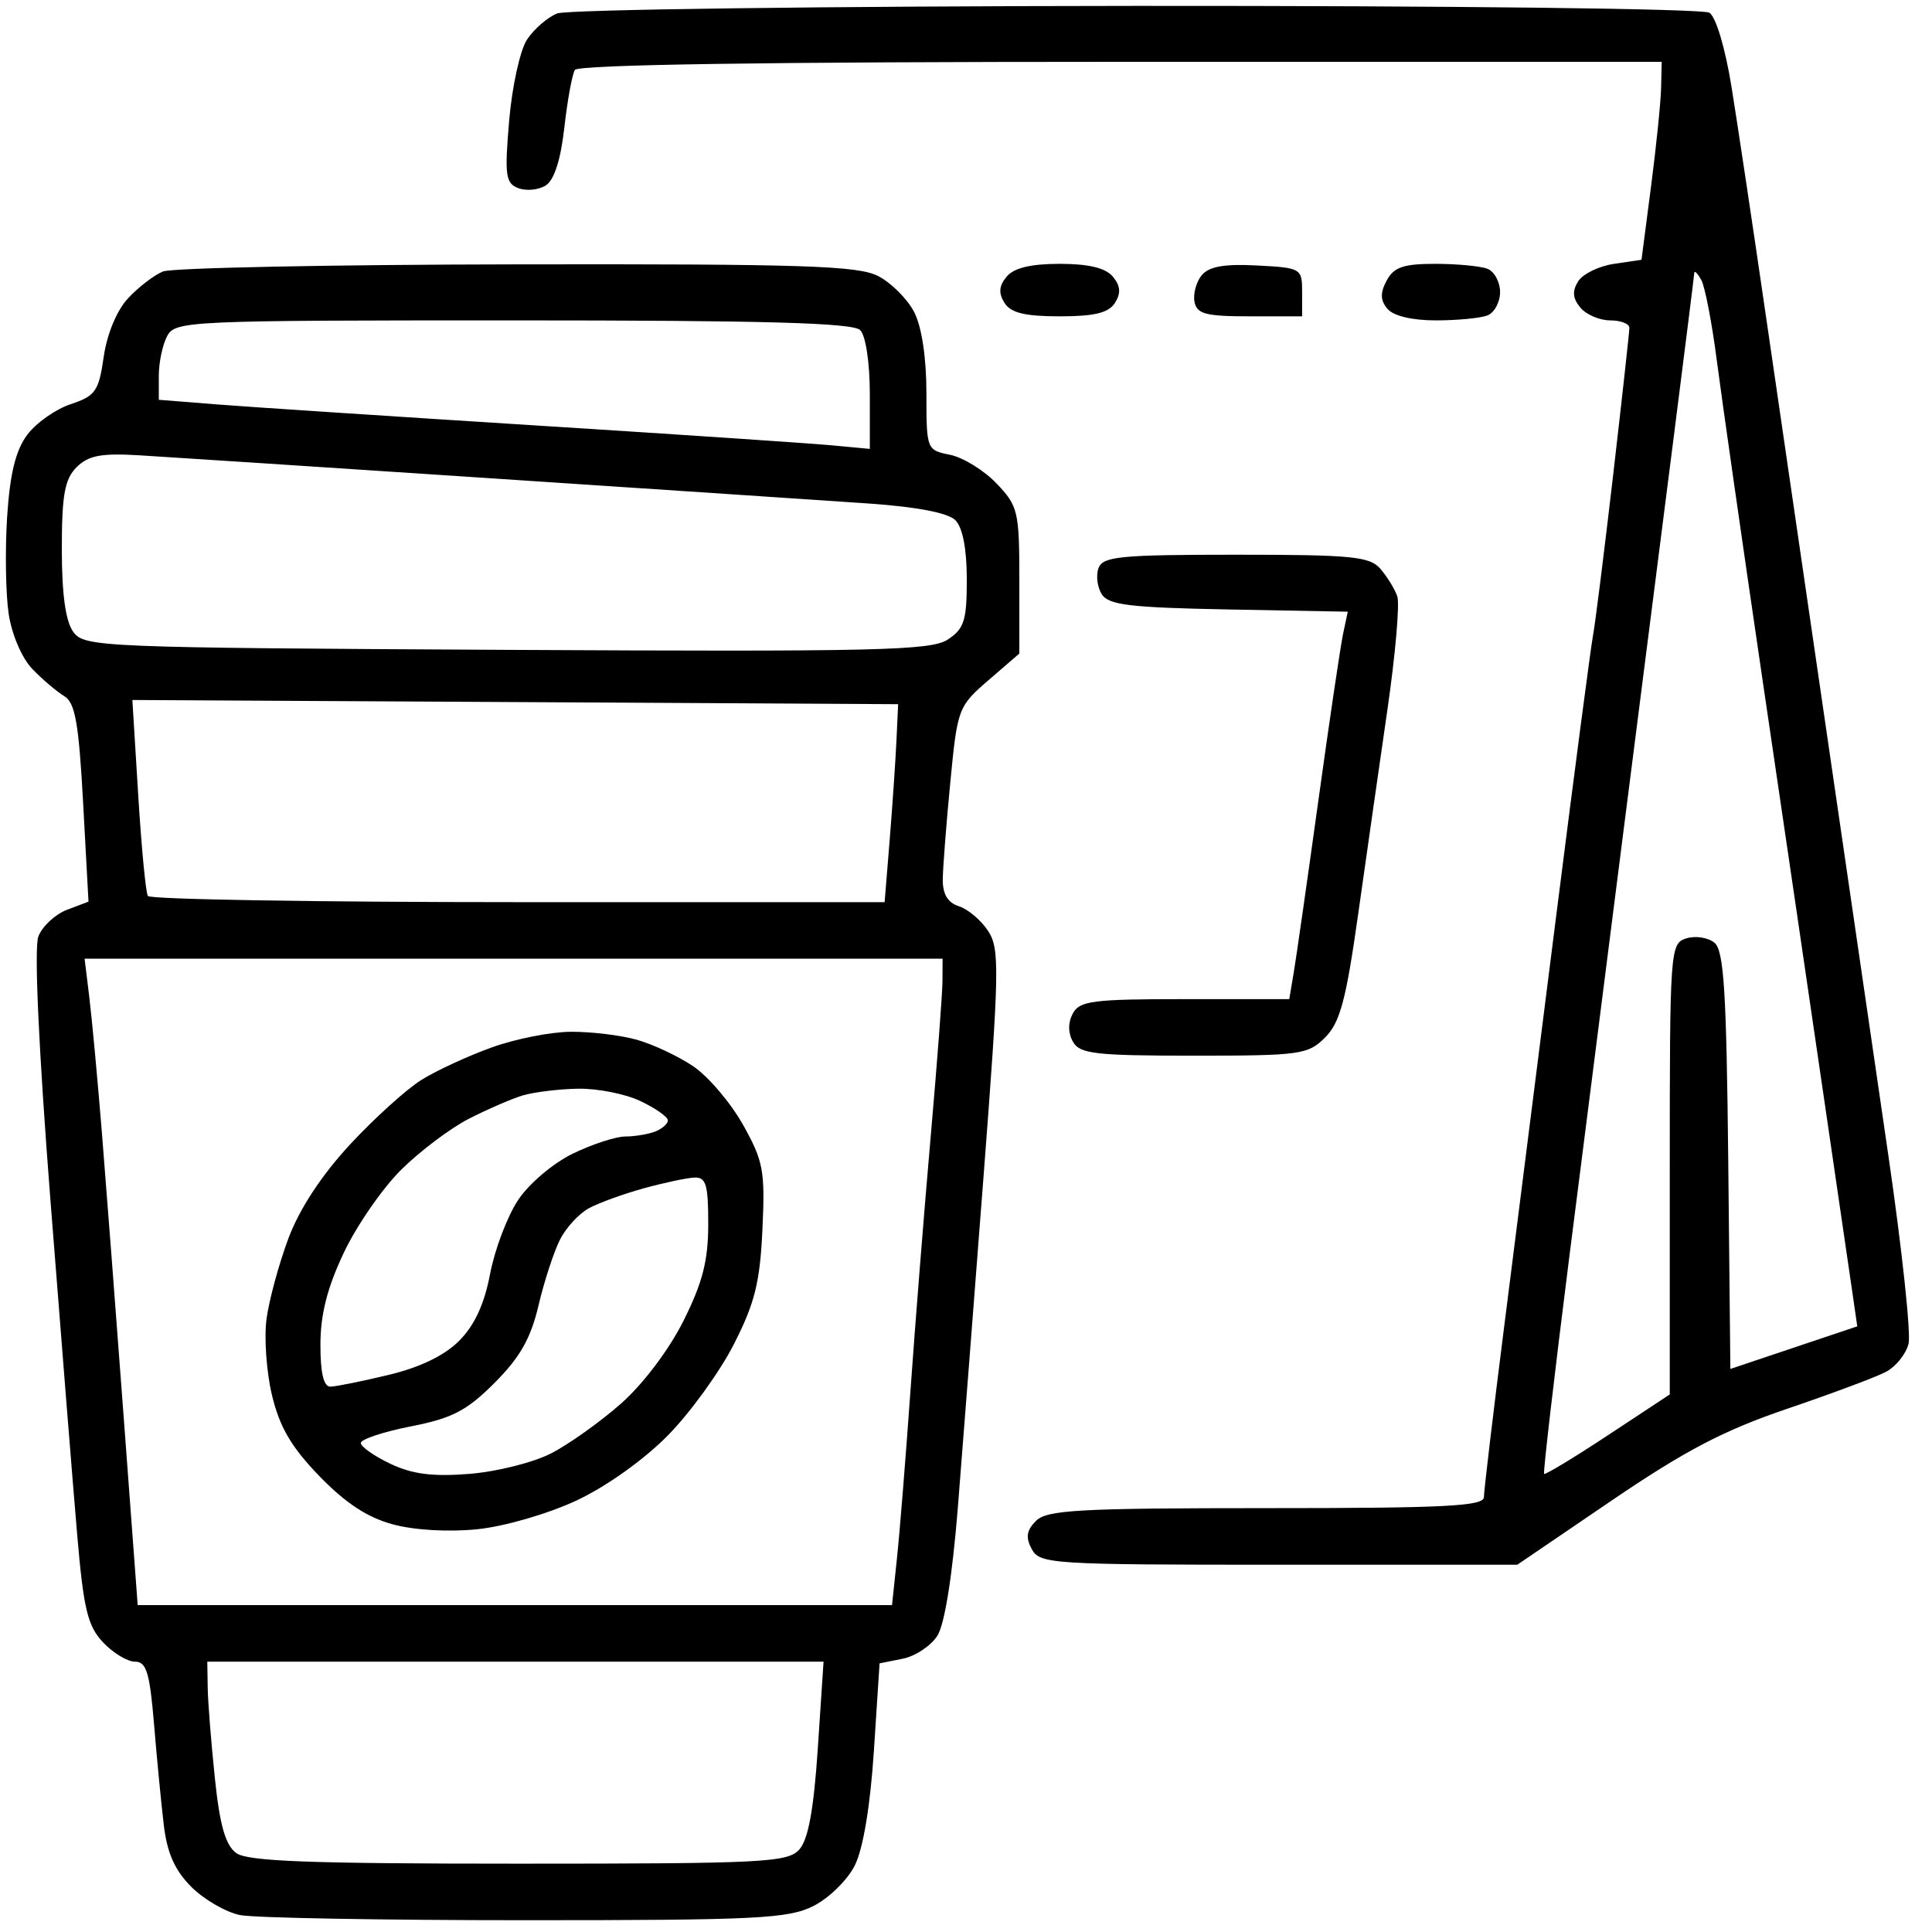 <?xml version="1.0" encoding="UTF-8"?> <svg xmlns="http://www.w3.org/2000/svg" width="41" height="41" viewBox="0 0 41 41" fill="none"> <path fill-rule="evenodd" clip-rule="evenodd" d="M11.825 0.285C11.618 0.368 11.329 0.619 11.182 0.843C11.036 1.067 10.866 1.841 10.805 2.563C10.706 3.724 10.729 3.889 10.999 3.993C11.167 4.057 11.429 4.032 11.581 3.936C11.761 3.823 11.899 3.392 11.976 2.709C12.041 2.13 12.142 1.579 12.2 1.484C12.27 1.372 16.294 1.312 23.785 1.312H35.264L35.251 1.869C35.243 2.176 35.147 3.121 35.036 3.97L34.835 5.513L34.253 5.599C33.932 5.646 33.59 5.813 33.491 5.97C33.361 6.177 33.374 6.331 33.537 6.527C33.661 6.677 33.946 6.799 34.17 6.799C34.394 6.799 34.578 6.87 34.578 6.956C34.578 7.042 34.422 8.45 34.233 10.085C34.043 11.72 33.851 13.251 33.806 13.486C33.761 13.722 33.416 16.346 33.04 19.317C32.664 22.287 32.162 26.252 31.924 28.127C31.686 30.001 31.491 31.641 31.491 31.77C31.491 31.964 30.672 32.005 26.874 32.005C22.907 32.005 22.218 32.043 21.987 32.274C21.784 32.477 21.762 32.625 21.895 32.874C22.064 33.19 22.309 33.206 27.136 33.206H32.199L34.203 31.843C35.77 30.778 36.583 30.353 37.931 29.895C38.879 29.573 39.823 29.22 40.029 29.11C40.235 28.999 40.448 28.733 40.502 28.518C40.556 28.303 40.364 26.511 40.076 24.536C39.788 22.561 39.203 18.553 38.777 15.63C38.351 12.706 37.771 8.732 37.489 6.799C37.208 4.866 36.874 2.64 36.747 1.853C36.615 1.029 36.415 0.358 36.276 0.27C36.141 0.184 30.806 0.121 24.118 0.125C17.564 0.13 12.032 0.202 11.825 0.285ZM3.456 5.762C3.267 5.84 2.934 6.097 2.716 6.332C2.478 6.587 2.271 7.087 2.201 7.572C2.096 8.303 2.026 8.402 1.5 8.577C1.179 8.684 0.762 8.978 0.575 9.231C0.331 9.56 0.21 10.059 0.151 10.974C0.106 11.68 0.121 12.604 0.184 13.027C0.251 13.47 0.465 13.967 0.688 14.199C0.902 14.42 1.206 14.678 1.364 14.773C1.595 14.911 1.672 15.346 1.764 17.039L1.878 19.134L1.42 19.308C1.169 19.404 0.896 19.659 0.814 19.874C0.722 20.117 0.82 22.26 1.072 25.493C1.296 28.368 1.551 31.556 1.639 32.579C1.773 34.143 1.859 34.504 2.185 34.851C2.398 35.078 2.704 35.263 2.865 35.263C3.107 35.263 3.178 35.496 3.269 36.592C3.329 37.323 3.423 38.289 3.477 38.739C3.547 39.326 3.712 39.695 4.062 40.044C4.33 40.312 4.795 40.581 5.096 40.641C5.396 40.701 8.121 40.75 11.151 40.75C16.051 40.75 16.725 40.717 17.259 40.45C17.589 40.285 17.986 39.896 18.141 39.586C18.317 39.234 18.469 38.322 18.545 37.16L18.666 35.299L19.155 35.201C19.424 35.148 19.756 34.927 19.893 34.712C20.047 34.469 20.211 33.441 20.326 32.005C20.427 30.732 20.674 27.548 20.875 24.93C21.209 20.573 21.216 20.134 20.969 19.756C20.82 19.528 20.541 19.293 20.35 19.232C20.113 19.157 20.004 18.976 20.007 18.662C20.01 18.409 20.082 17.482 20.167 16.602C20.318 15.034 20.335 14.989 20.977 14.435L21.632 13.869V12.317C21.632 10.847 21.606 10.739 21.146 10.258C20.879 9.979 20.435 9.706 20.16 9.651C19.664 9.552 19.66 9.541 19.66 8.338C19.66 7.589 19.56 6.932 19.4 6.622C19.257 6.345 18.913 6.002 18.637 5.859C18.209 5.638 17.052 5.6 10.966 5.61C7.024 5.616 3.644 5.684 3.456 5.762ZM21.363 5.87C21.199 6.067 21.187 6.22 21.317 6.428C21.452 6.64 21.75 6.713 22.489 6.713C23.228 6.713 23.526 6.64 23.661 6.428C23.792 6.22 23.779 6.067 23.616 5.87C23.462 5.686 23.102 5.599 22.489 5.599C21.876 5.599 21.516 5.686 21.363 5.87ZM25.503 5.84C25.386 5.981 25.317 6.235 25.349 6.405C25.399 6.664 25.587 6.713 26.521 6.713H27.633V6.199C27.633 5.695 27.614 5.683 26.675 5.634C25.984 5.597 25.657 5.655 25.503 5.84ZM29.428 5.953C29.287 6.215 29.291 6.37 29.443 6.553C29.568 6.704 29.964 6.799 30.47 6.799C30.922 6.799 31.414 6.752 31.563 6.695C31.712 6.638 31.834 6.414 31.834 6.199C31.834 5.983 31.712 5.76 31.563 5.703C31.414 5.646 30.915 5.599 30.454 5.599C29.784 5.599 29.579 5.669 29.428 5.953ZM36.434 7.656C36.538 8.458 36.974 11.506 37.404 14.43C37.835 17.353 38.419 21.327 38.701 23.26C38.984 25.194 39.26 27.084 39.315 27.461L39.414 28.147L38.068 28.599L36.721 29.051L36.676 24.631C36.638 21.04 36.584 20.173 36.384 20.007C36.248 19.895 35.979 19.853 35.786 19.914C35.443 20.023 35.435 20.139 35.435 24.809V29.592L34.123 30.458C33.401 30.934 32.791 31.303 32.768 31.278C32.745 31.254 32.985 29.189 33.301 26.69C33.618 24.191 34.148 20.024 34.479 17.43C34.81 14.837 35.277 11.181 35.515 9.306C35.754 7.431 35.952 5.85 35.955 5.791C35.958 5.733 36.025 5.8 36.104 5.942C36.182 6.083 36.331 6.855 36.434 7.656ZM18.254 7.005C18.373 7.124 18.459 7.697 18.459 8.369V9.526L17.645 9.45C17.197 9.408 14.361 9.217 11.344 9.027C8.326 8.836 5.297 8.637 4.613 8.583L3.37 8.484V7.973C3.37 7.692 3.45 7.313 3.548 7.131C3.719 6.811 3.982 6.799 10.886 6.799C16.228 6.799 18.1 6.851 18.254 7.005ZM10.4 10.149C13.937 10.383 17.55 10.625 18.431 10.685C19.455 10.756 20.118 10.883 20.274 11.039C20.429 11.194 20.517 11.649 20.517 12.294C20.517 13.17 20.462 13.343 20.112 13.573C19.756 13.806 18.603 13.832 10.753 13.791C2.116 13.745 1.79 13.732 1.556 13.411C1.392 13.187 1.312 12.613 1.312 11.653C1.312 10.502 1.373 10.168 1.625 9.915C1.875 9.666 2.145 9.614 2.954 9.662C3.513 9.695 6.864 9.915 10.4 10.149ZM23.314 12.052C23.255 12.207 23.285 12.457 23.38 12.61C23.526 12.84 23.977 12.894 26.078 12.934L28.602 12.981L28.503 13.448C28.448 13.705 28.211 15.304 27.976 17.002C27.741 18.699 27.506 20.339 27.454 20.645L27.36 21.203H25.145C23.198 21.203 22.91 21.239 22.767 21.507C22.663 21.7 22.664 21.92 22.769 22.107C22.914 22.365 23.241 22.403 25.335 22.403C27.596 22.403 27.757 22.381 28.121 22.017C28.438 21.699 28.564 21.23 28.822 19.402C28.995 18.176 29.275 16.219 29.444 15.054C29.613 13.888 29.707 12.808 29.652 12.653C29.598 12.498 29.437 12.237 29.295 12.072C29.069 11.809 28.691 11.772 26.23 11.772C23.788 11.772 23.407 11.808 23.314 12.052ZM19.024 15.716C19.004 16.14 18.94 17.085 18.881 17.816L18.773 19.145H10.996C6.719 19.145 3.182 19.086 3.138 19.014C3.093 18.942 3.001 17.977 2.933 16.869L2.809 14.855L10.934 14.899L19.06 14.944L19.024 15.716ZM20.001 20.817C20 21.076 19.887 22.561 19.751 24.118C19.614 25.674 19.421 28.104 19.321 29.519C19.221 30.934 19.092 32.535 19.034 33.077L18.93 34.063H10.926H2.922L2.625 30.076C2.462 27.884 2.253 25.164 2.162 24.032C2.07 22.9 1.95 21.608 1.895 21.16L1.795 20.345H10.899H20.003L20.001 20.817ZM10.439 22.227C9.941 22.405 9.272 22.714 8.951 22.912C8.631 23.11 7.945 23.73 7.427 24.289C6.822 24.943 6.356 25.653 6.121 26.279C5.921 26.814 5.712 27.581 5.657 27.983C5.602 28.385 5.654 29.119 5.773 29.613C5.935 30.288 6.185 30.714 6.78 31.328C7.334 31.9 7.803 32.207 8.343 32.351C8.801 32.474 9.529 32.515 10.137 32.452C10.711 32.392 11.633 32.125 12.234 31.843C12.864 31.549 13.664 30.979 14.171 30.464C14.646 29.982 15.278 29.109 15.575 28.524C16.019 27.654 16.128 27.213 16.18 26.09C16.238 24.843 16.2 24.64 15.766 23.866C15.502 23.397 15.026 22.839 14.707 22.625C14.388 22.41 13.848 22.158 13.507 22.063C13.166 21.968 12.54 21.893 12.115 21.896C11.691 21.898 10.936 22.047 10.439 22.227ZM13.59 23.366C13.91 23.518 14.173 23.702 14.173 23.776C14.173 23.849 14.051 23.956 13.902 24.014C13.752 24.071 13.468 24.118 13.27 24.118C13.072 24.118 12.571 24.281 12.158 24.481C11.735 24.686 11.225 25.119 10.992 25.471C10.764 25.816 10.498 26.52 10.4 27.037C10.278 27.678 10.07 28.128 9.742 28.456C9.431 28.768 8.907 29.02 8.245 29.178C7.686 29.312 7.132 29.424 7.014 29.427C6.869 29.431 6.799 29.142 6.8 28.533C6.8 27.897 6.945 27.326 7.295 26.587C7.566 26.012 8.116 25.218 8.515 24.822C8.915 24.427 9.56 23.941 9.95 23.742C10.339 23.543 10.851 23.321 11.086 23.249C11.322 23.177 11.851 23.112 12.261 23.104C12.671 23.096 13.269 23.213 13.59 23.366ZM15.03 25.976C15.03 26.751 14.911 27.216 14.505 28.029C14.197 28.645 13.647 29.373 13.176 29.789C12.734 30.178 12.066 30.654 11.691 30.845C11.317 31.037 10.539 31.232 9.962 31.278C9.183 31.34 8.751 31.285 8.285 31.064C7.939 30.9 7.657 30.701 7.657 30.623C7.657 30.544 8.135 30.385 8.719 30.27C9.597 30.098 9.905 29.938 10.495 29.347C11.033 28.809 11.264 28.403 11.428 27.704C11.548 27.193 11.753 26.566 11.883 26.309C12.012 26.052 12.291 25.75 12.502 25.638C12.712 25.525 13.232 25.337 13.657 25.219C14.082 25.102 14.565 24.999 14.73 24.99C14.983 24.977 15.03 25.131 15.03 25.976ZM17.355 37.107C17.268 38.406 17.152 39.038 16.962 39.25C16.715 39.524 16.204 39.55 11.007 39.55C6.567 39.55 5.254 39.501 5.012 39.324C4.785 39.157 4.664 38.736 4.56 37.737C4.482 36.99 4.413 36.127 4.408 35.821L4.399 35.263H10.938H17.477L17.355 37.107Z" fill="black"></path> </svg> 